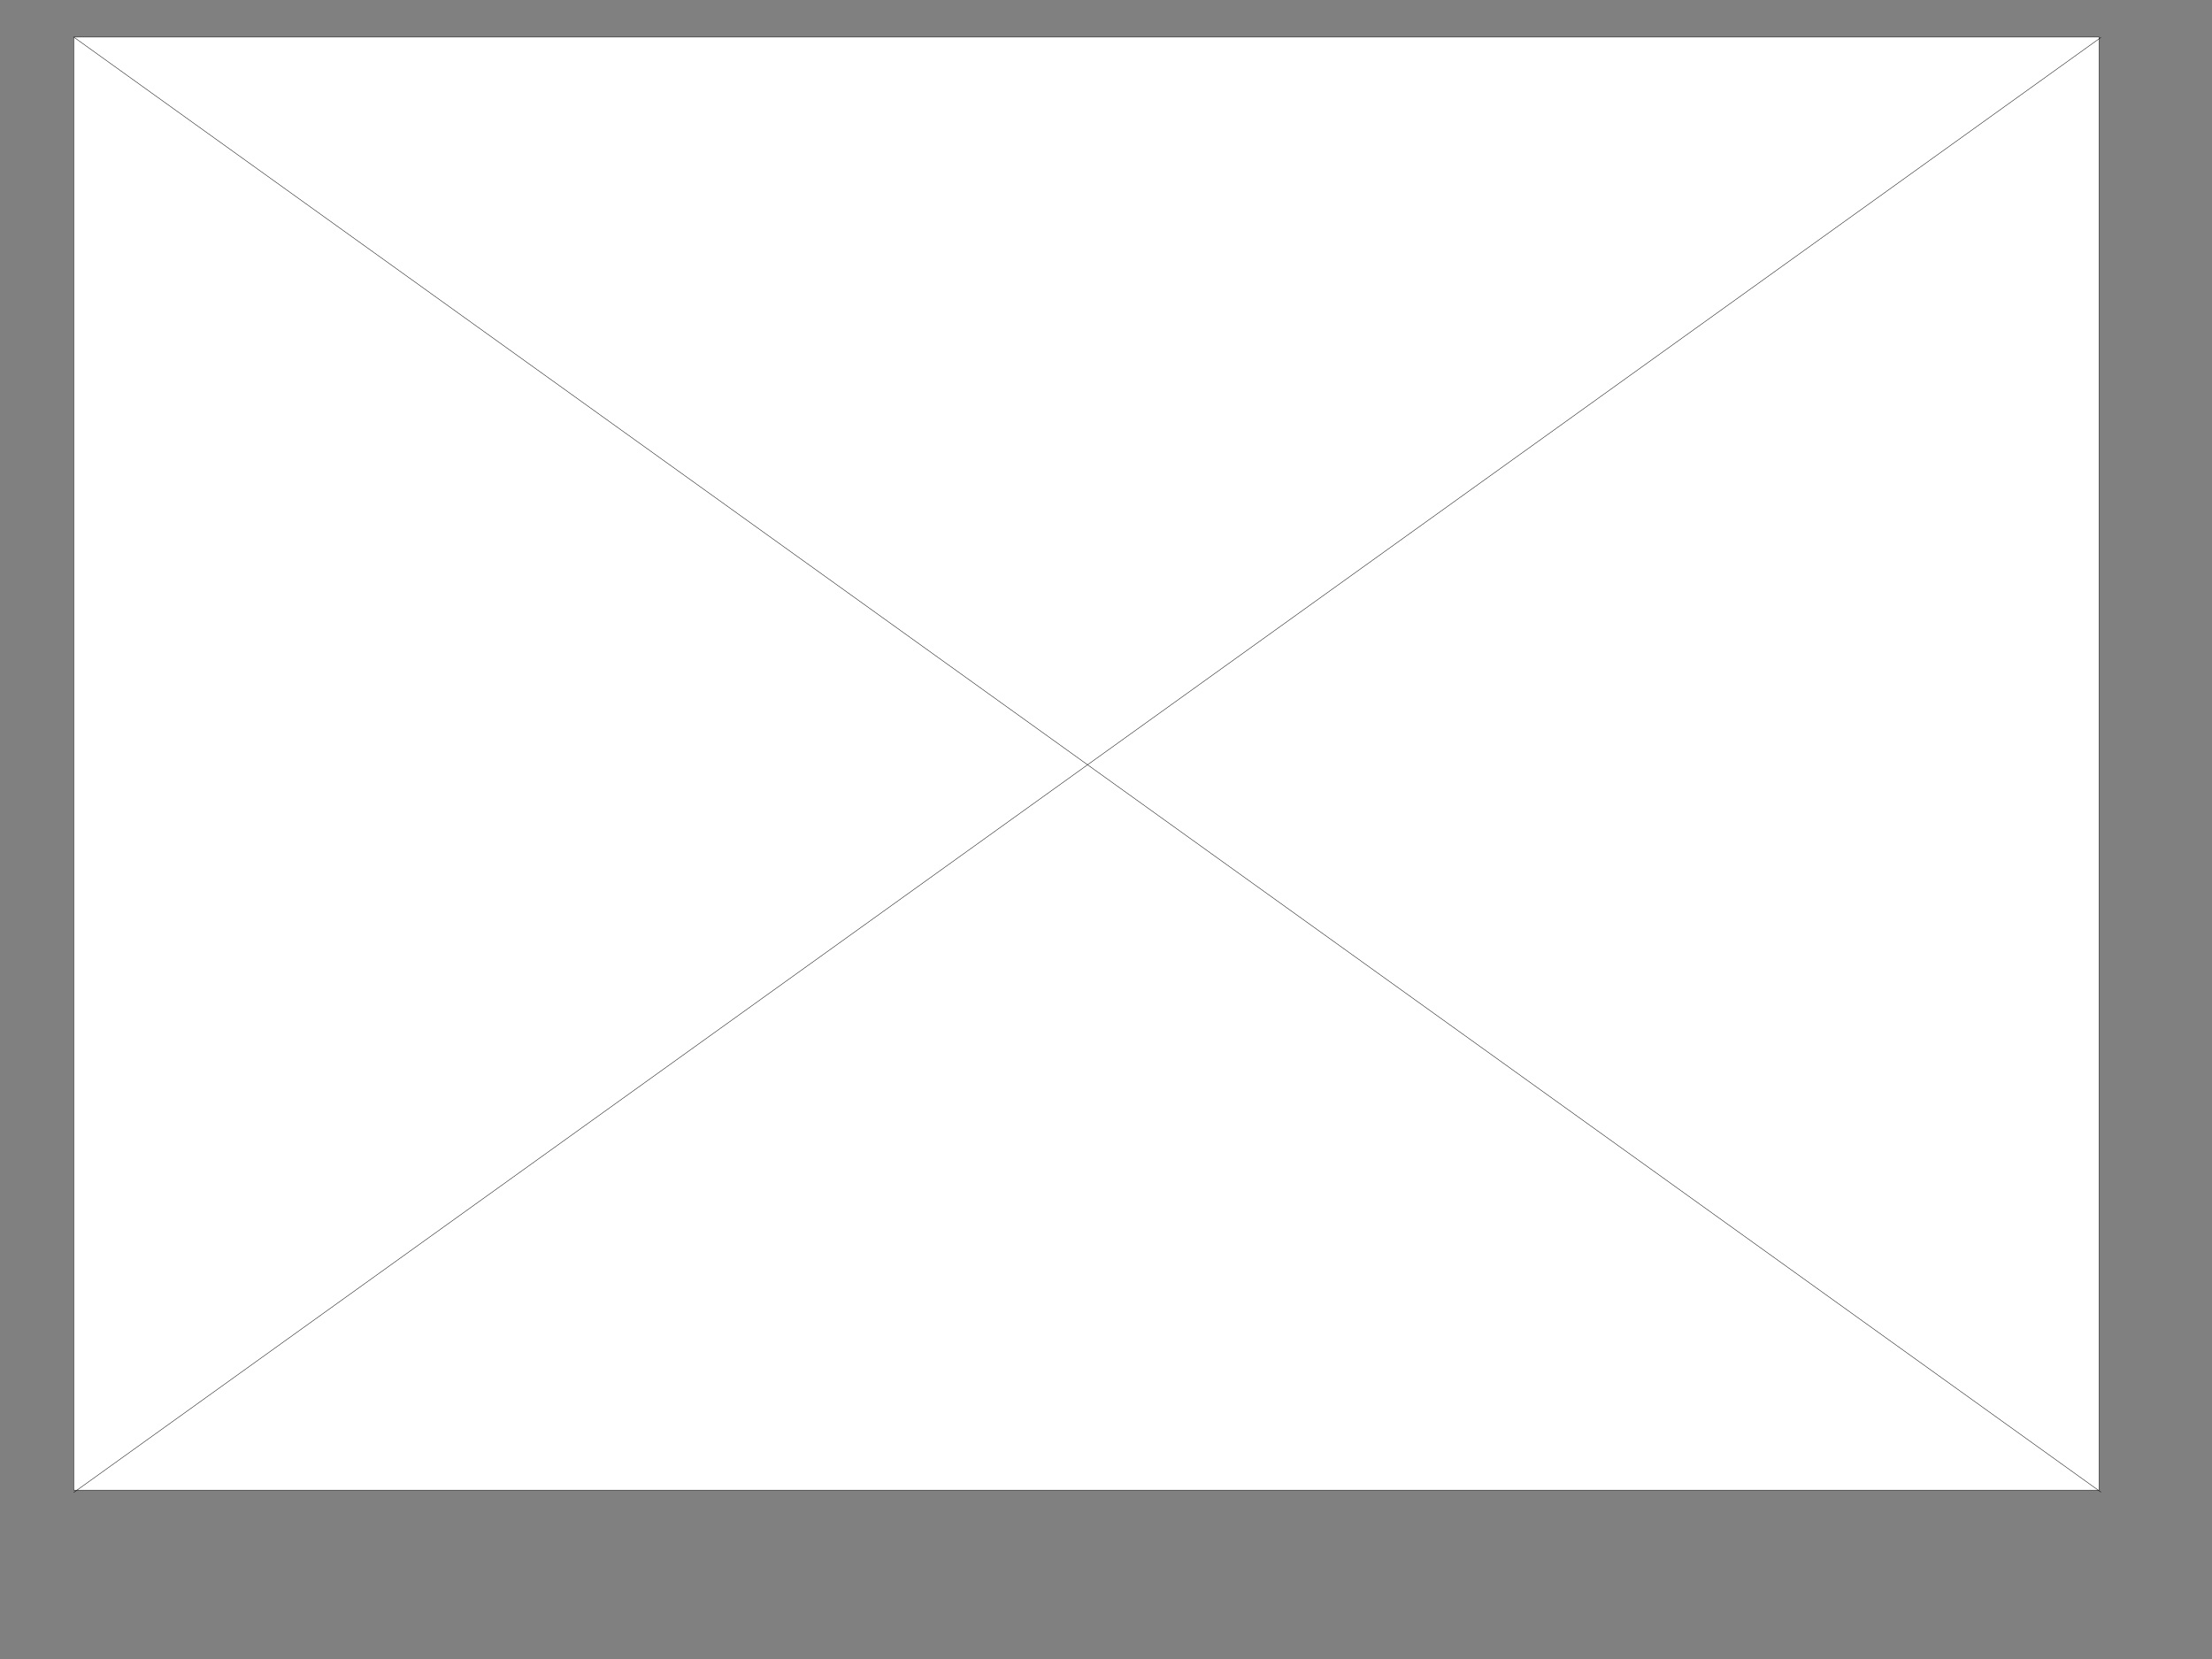 <?xml version="1.0" encoding="UTF-8" standalone="no"?>
<!DOCTYPE svg PUBLIC "-//W3C//DTD SVG 1.1//EN" "http://www.w3.org/Graphics/SVG/1.1/DTD/svg11.dtd">
<svg xmlns="http://www.w3.org/2000/svg" xmlns:xlink="http://www.w3.org/1999/xlink" version="1.1" width="720pt" height="540pt" viewBox="0 0 720 540">
<rect x="0" y="0" width="720" height="540" fill="#808080" stroke="none"/>
<g enable-background="new">
<g>
<g id="Layer-1" data-name="Artifact">
</g>
<g id="Layer-1" data-name="Artifact">
</g>
<g id="Layer-1" data-name="P">
<clipPath id="cp5">
<path transform="matrix(1,0,0,-1,0,540)" d="M 24 53.875 L 683.87 53.875 L 683.87 527.995 L 24 527.995 Z " fill-rule="evenodd"/>
</clipPath>
<g clip-path="url(#cp5)">
<clipPath id="cp6">
<path transform="matrix(1,0,0,-1.001,24,486.125)" d="M 0 0 L 660 0 L 660 473.58 L 0 473.58 Z " fill-rule="evenodd"/>
</clipPath>
<g clip-path="url(#cp6)">
<path transform="matrix(1,0,0,-1.001,24,486.125)" d="M 0 1.079 L 659.25 1.079 L 659.25 473.579 L 0 473.579 Z " fill="#ffffff" fill-rule="evenodd"/>
<path transform="matrix(1,0,0,-1.001,24,486.125)" stroke-width=".14" stroke-linecap="round" stroke-miterlimit="10" stroke-linejoin="miter" fill="none" stroke="#000000" d="M 0 1.079 L 659.25 1.079 L 659.25 473.579 L 0 473.579 Z "/>
<path transform="matrix(1,0,0,-1.001,24,486.125)" stroke-width=".14" stroke-linecap="round" stroke-miterlimit="10" stroke-linejoin="miter" fill="none" stroke="#000000" d="M 0 473.58 L 660 .33 "/>
<path transform="matrix(1,0,0,-1.001,24,486.125)" stroke-width=".14" stroke-linecap="round" stroke-miterlimit="10" stroke-linejoin="miter" fill="none" stroke="#000000" d="M 660 473.58 L 0 .33 "/>
</g>
</g>
</g>
</g>
</g>
</svg>
